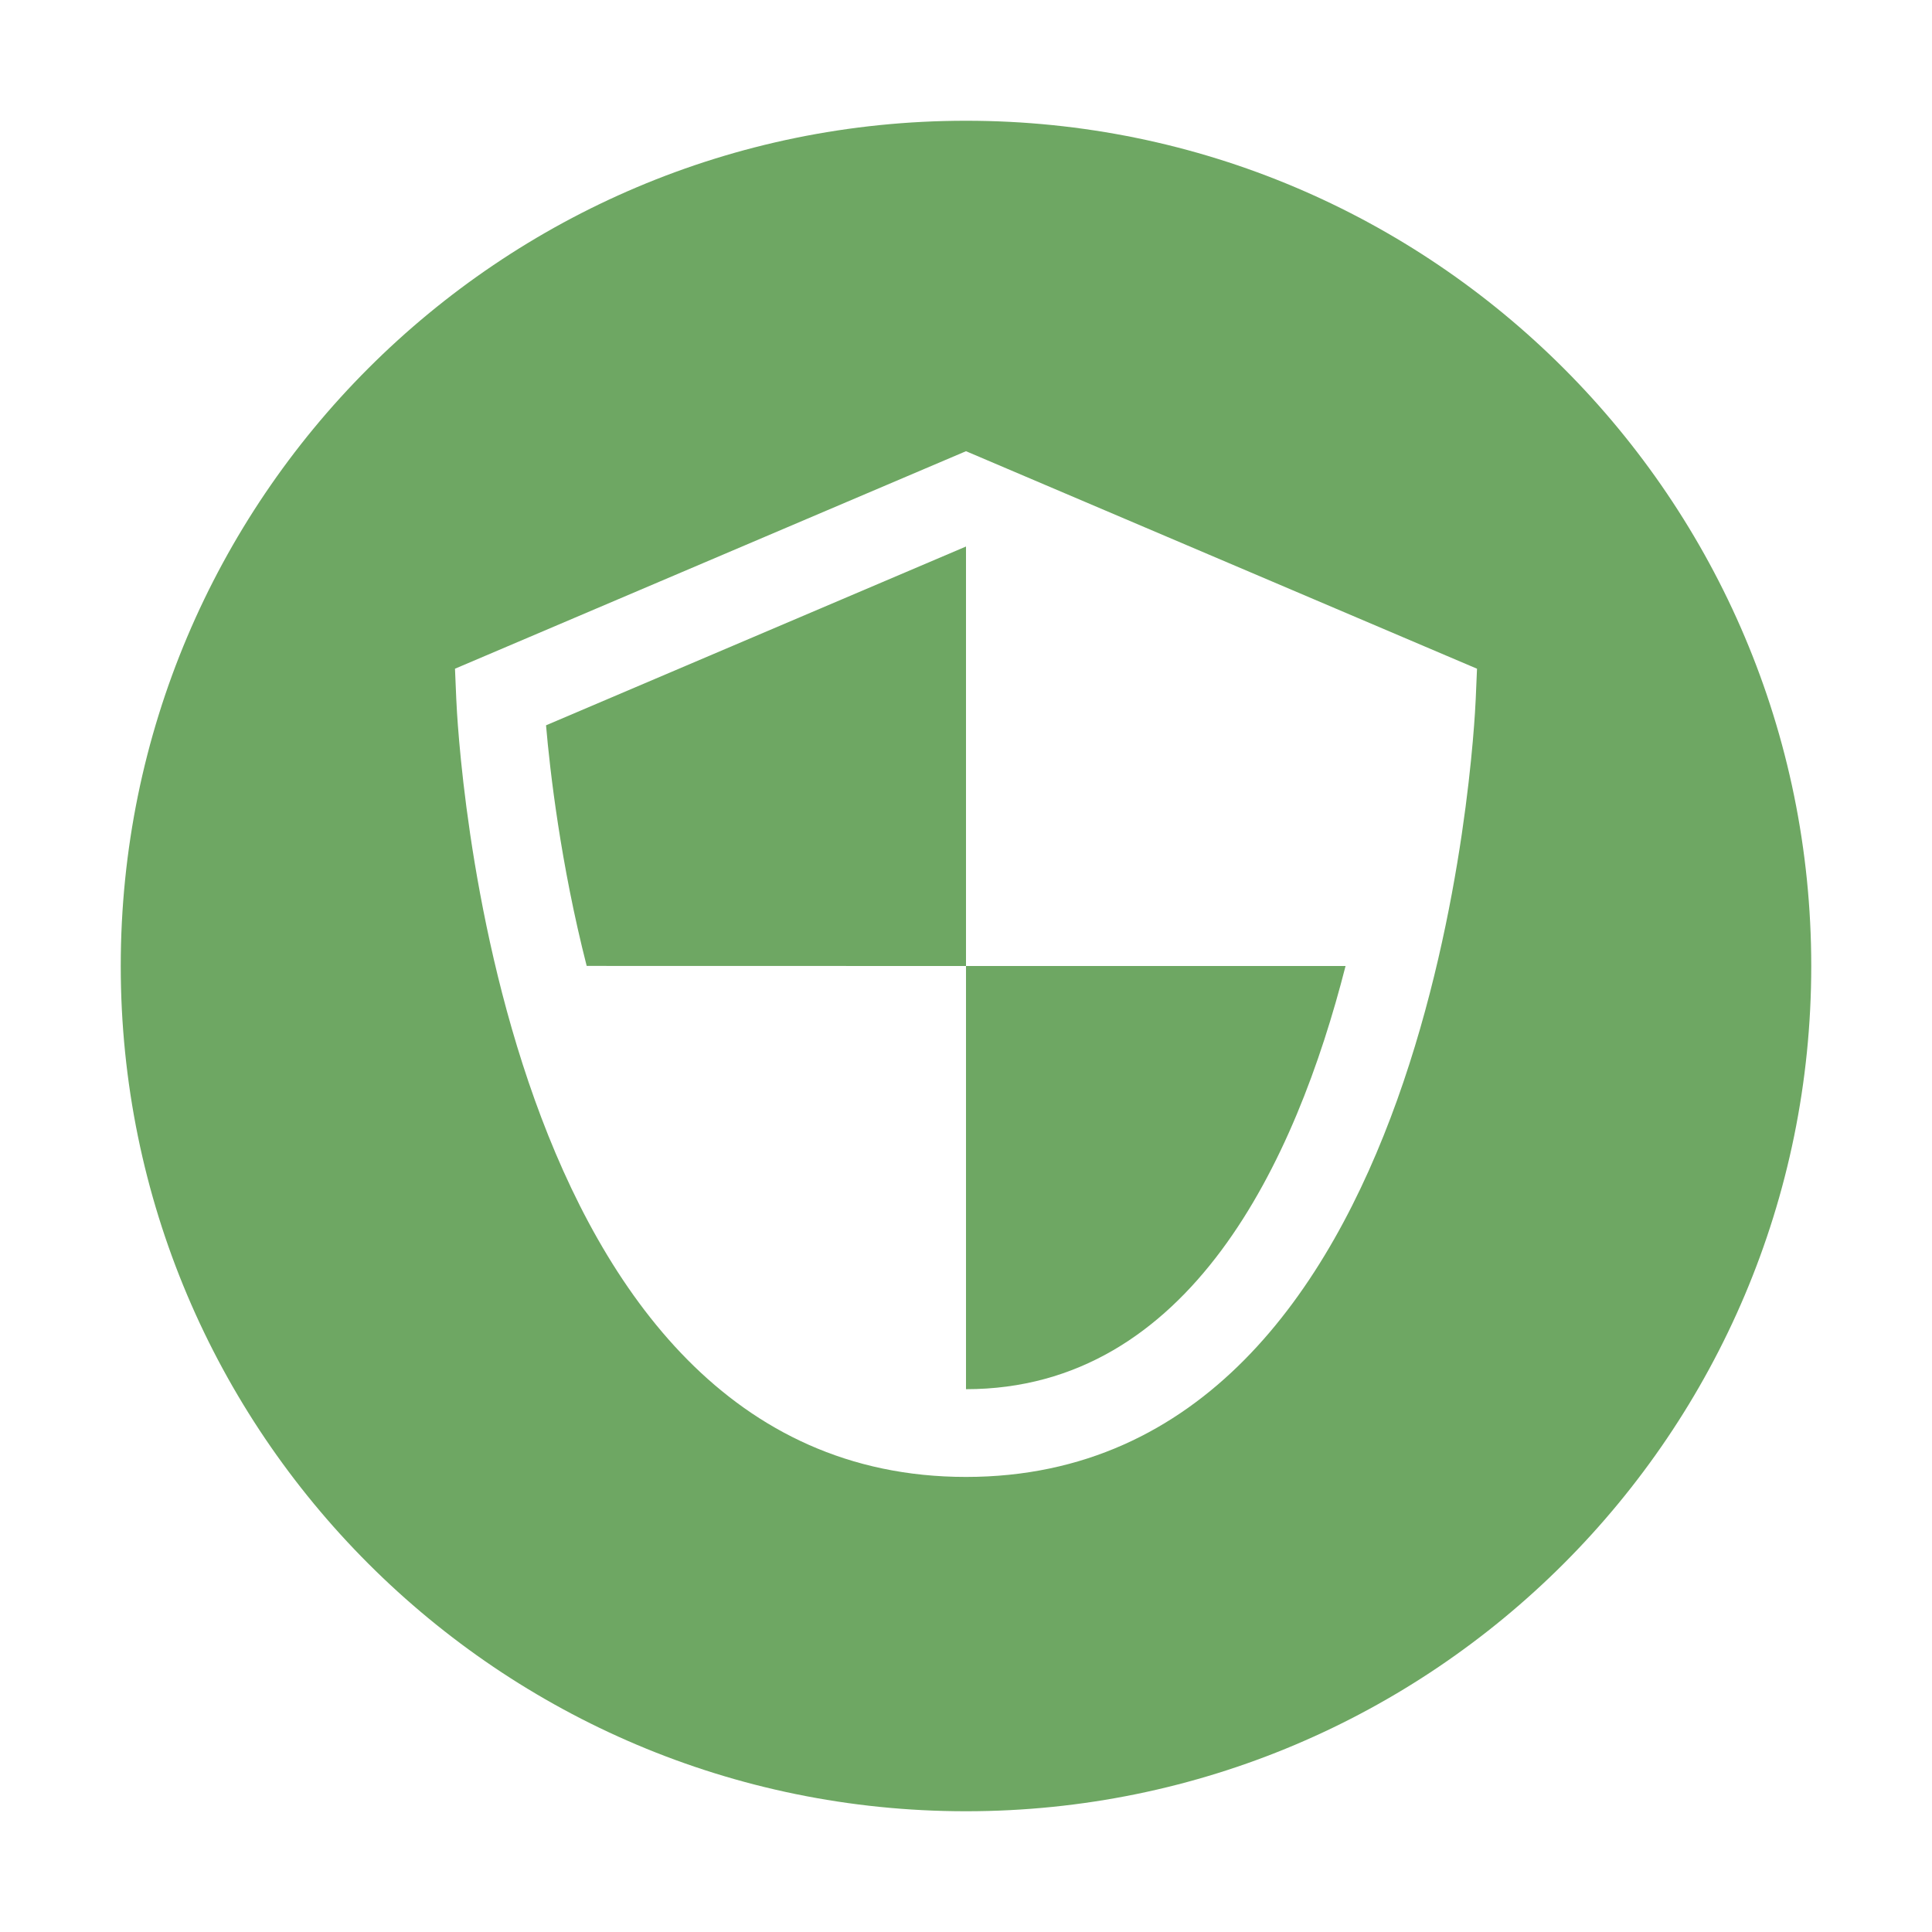 <svg width="24" height="24" viewBox="0 0 24 24" fill="none" xmlns="http://www.w3.org/2000/svg"><path d="M12 17.257C14.783 17.257 16.098 14.419 16.715 12H12V17.257Z" fill="#6EA763"/><path d="M7.288 11.999L12 12L12 6.789L6.783 9.01C6.832 9.578 6.964 10.731 7.288 11.999Z" fill="#6EA763"/><path d="M12 1.5C6.201 1.5 1.5 6.201 1.5 12C1.5 17.798 6.201 22.5 12 22.5C17.799 22.5 22.5 17.799 22.5 12C22.5 6.201 17.799 1.5 12 1.5ZM18.332 8.683C18.315 9.078 17.858 18.347 12 18.347C6.142 18.347 5.684 9.078 5.668 8.683L5.652 8.307L12 5.605L18.348 8.307L18.332 8.683Z" fill="#6EA763"/></svg>